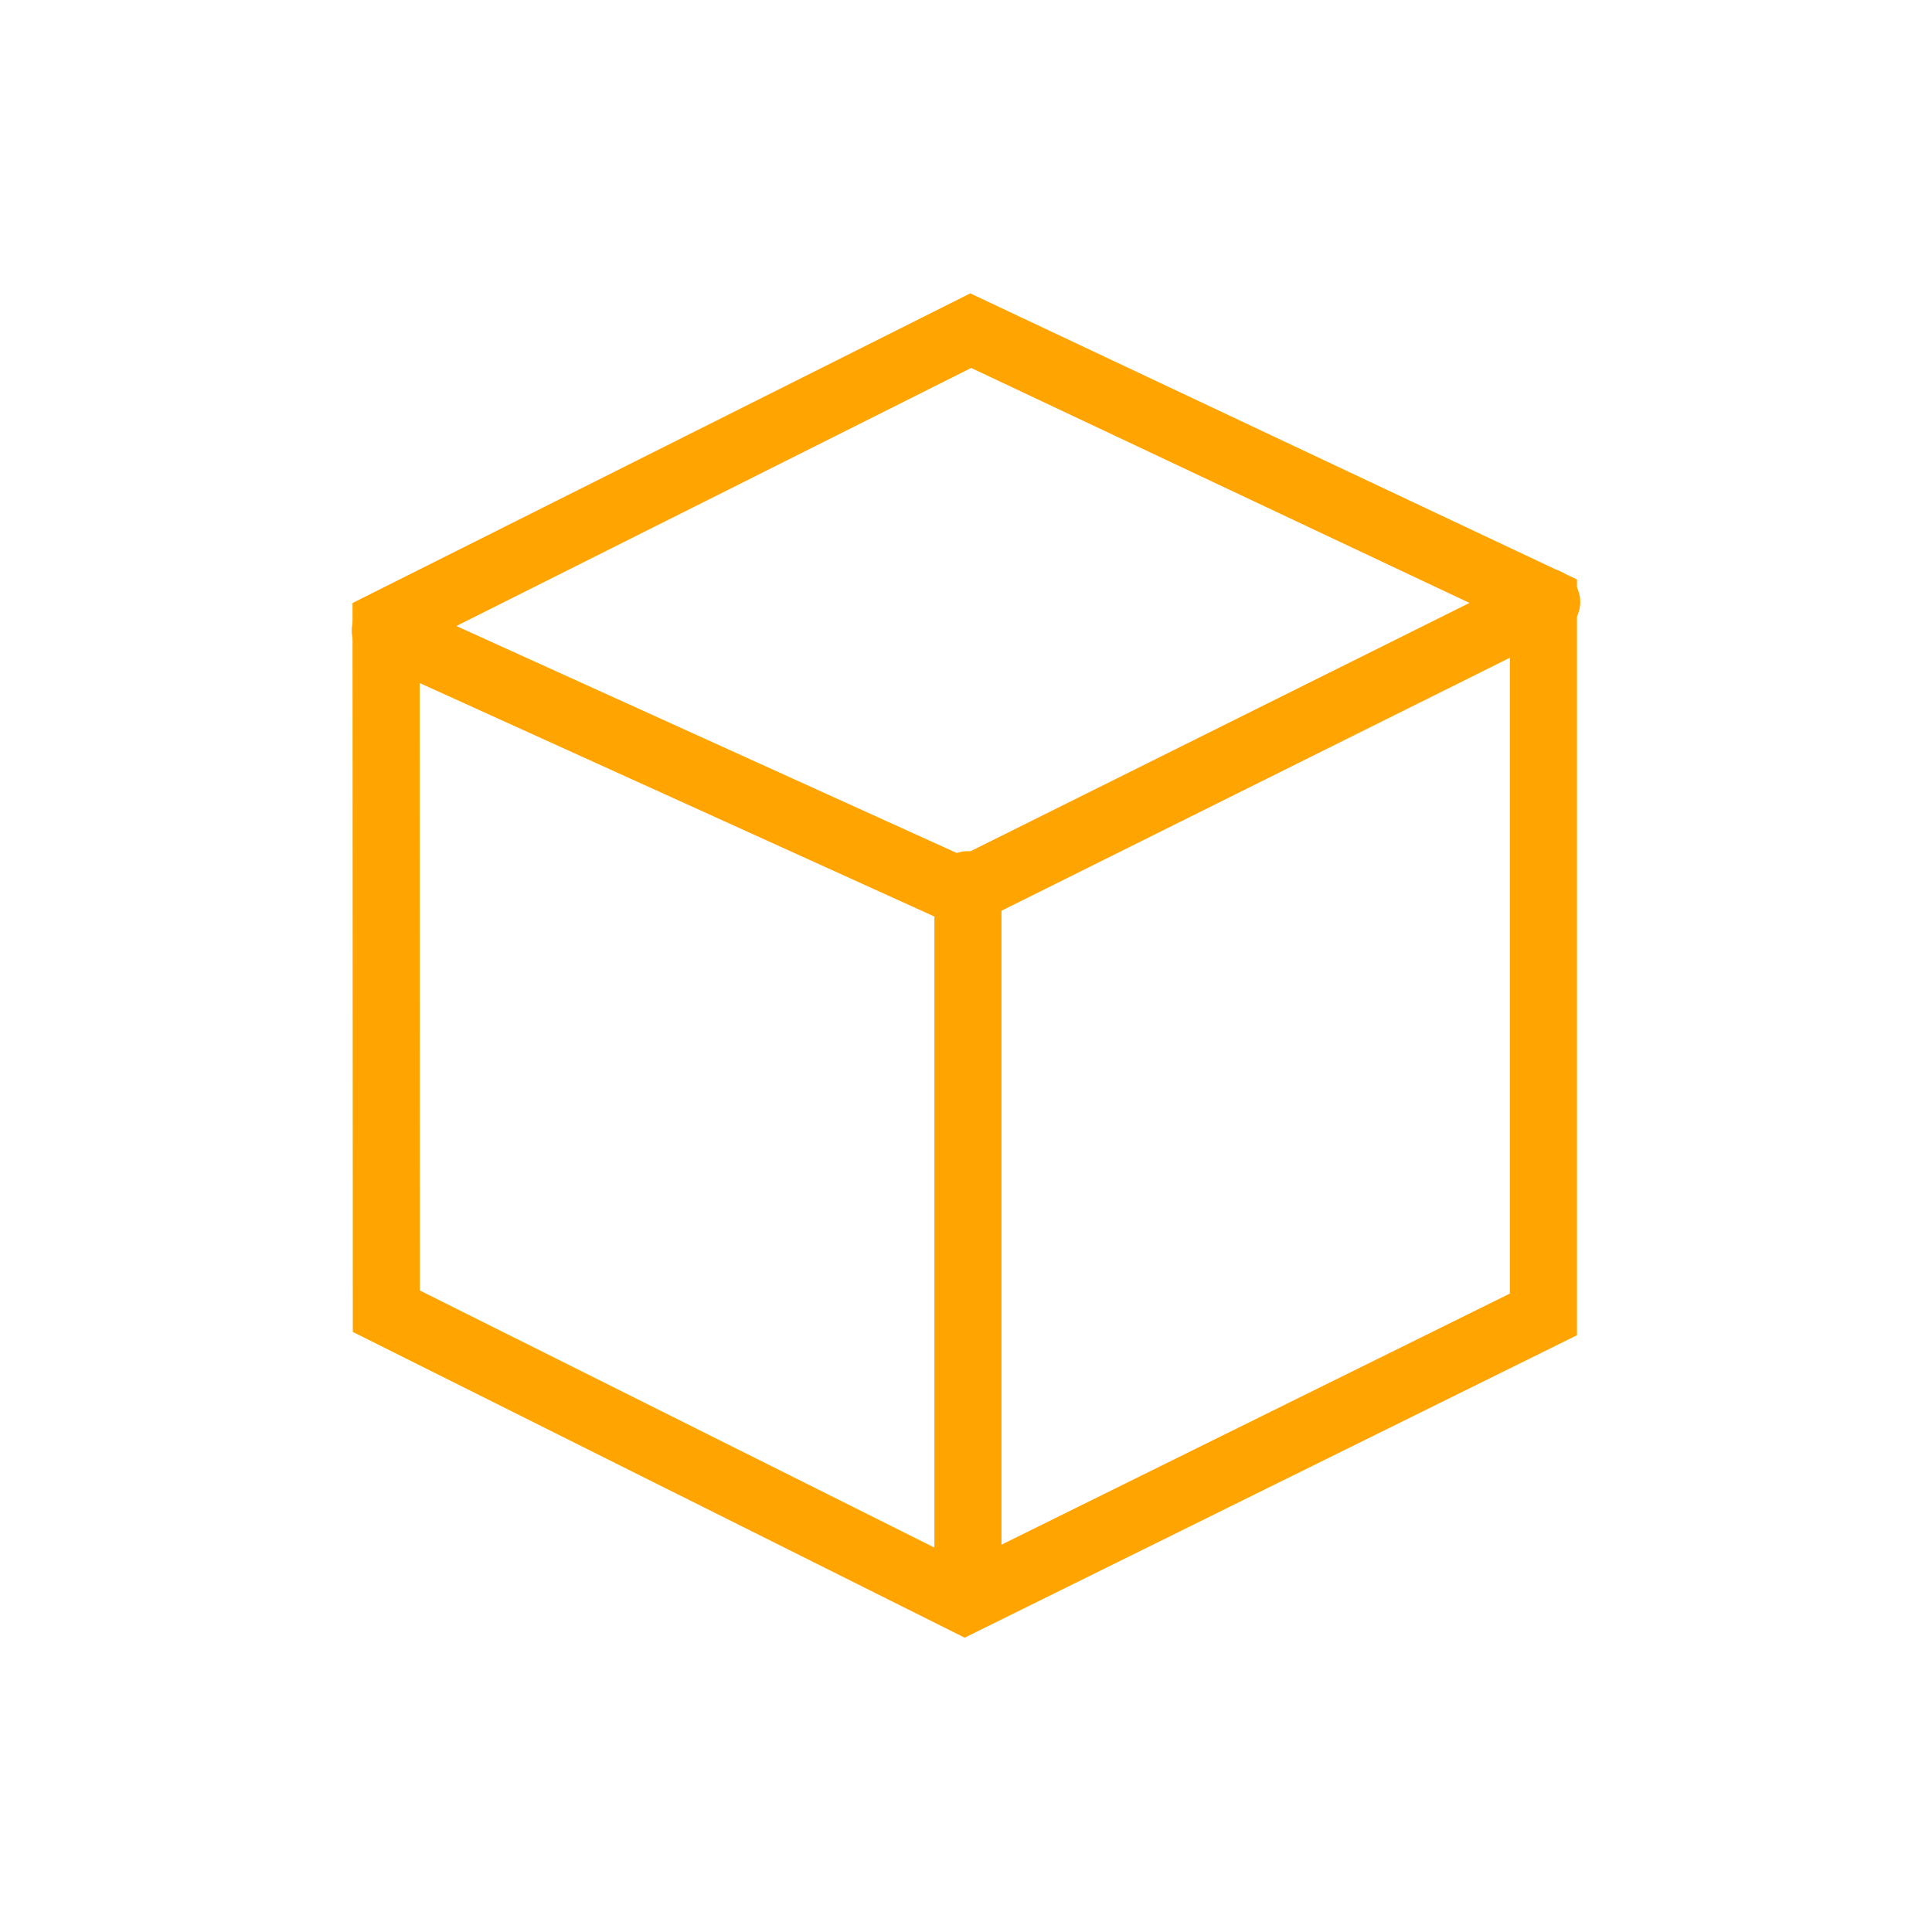 <?xml version="1.0" encoding="utf-8"?>
<!-- Generator: Adobe Illustrator 17.0.0, SVG Export Plug-In . SVG Version: 6.00 Build 0)  -->
<!DOCTYPE svg PUBLIC "-//W3C//DTD SVG 1.1//EN" "http://www.w3.org/Graphics/SVG/1.1/DTD/svg11.dtd">
<svg version="1.1" id="Layer_1" xmlns="http://www.w3.org/2000/svg" xmlns:xlink="http://www.w3.org/1999/xlink" x="0px" y="0px"
	 width="72px" height="72px" viewBox="0 0 72 72" enable-background="new 0 0 72 72" xml:space="preserve">
<g>
	<line fill="none" stroke="#FFA400" stroke-width="2.5" stroke-linecap="round" x1="14.359" y1="23.501" x2="36.131" y2="33.377"/>
	<line fill="none" stroke="#FFA400" stroke-width="2.5" stroke-linecap="round" x1="36.072" y1="59.259" x2="36.072" y2="32.969"/>
	<path fill="none" stroke="#FFA400" stroke-width="2.5" stroke-linecap="round" d="M33.469,34.538"/>
	<polygon fill="none" stroke="#FFA400" stroke-width="2.5" stroke-linecap="round" points="36.176,12.323 57.519,22.387 
		57.519,48.984 35.954,59.636 14.398,48.865 14.388,23.245 	"/>
	<line fill="none" stroke="#FFA400" stroke-width="2.5" stroke-linecap="round" x1="57.641" y1="22.434" x2="36.22" y2="33.094"/>
</g>
</svg>
